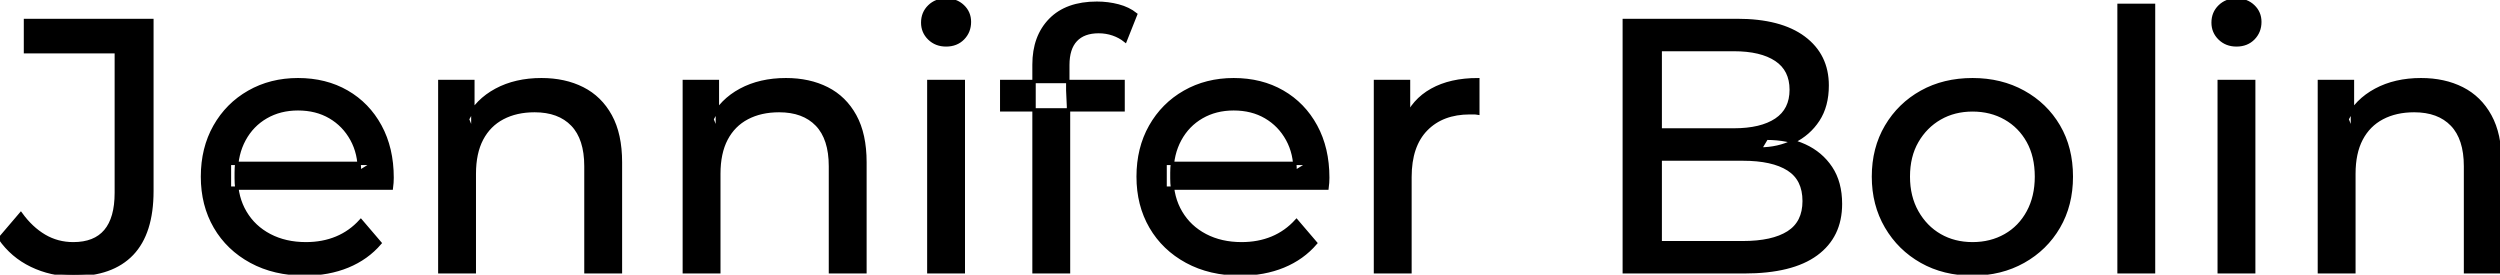 <svg width="696.3" height="76.501" viewBox="0 0 696.3 76.501" xmlns="http://www.w3.org/2000/svg"><g id="svgGroup" stroke-linecap="round" fill-rule="evenodd" font-size="9pt" stroke="#000" stroke-width="0.25mm" fill="#000" style="stroke:#000;stroke-width:0.25mm;fill:#000"><path d="M 109 52.4 L 63.9 52.4 L 63.9 45.5 L 104 45.5 L 100.1 47.9 Q 100.2 42.8 98 38.8 Q 95.8 34.8 91.95 32.55 Q 88.1 30.3 83 30.3 Q 78 30.3 74.1 32.55 Q 70.2 34.8 68 38.85 Q 65.8 42.9 65.8 48.1 L 65.8 49.7 Q 65.8 55 68.25 59.15 Q 70.7 63.3 75.1 65.6 Q 79.5 67.9 85.2 67.9 Q 89.9 67.9 93.75 66.3 Q 97.6 64.7 100.5 61.5 L 105.8 67.7 Q 102.2 71.9 96.85 74.1 Q 91.5 76.3 84.9 76.3 Q 76.4 76.3 69.95 72.8 Q 63.5 69.3 59.95 63.2 Q 56.4 57.1 56.4 49.2 Q 56.4 41.3 59.85 35.2 Q 63.3 29.1 69.35 25.65 Q 75.4 22.2 83 22.2 Q 90.7 22.2 96.6 25.6 Q 102.5 29 105.85 35.15 Q 109.2 41.3 109.2 49.5 Q 109.2 50.1 109.15 50.9 Q 109.1 51.7 109 52.4 Z M 369.6 52.4 L 324.5 52.4 L 324.5 45.5 L 364.6 45.5 L 360.7 47.9 Q 360.8 42.8 358.6 38.8 Q 356.4 34.8 352.55 32.55 Q 348.7 30.3 343.6 30.3 Q 338.6 30.3 334.7 32.55 Q 330.8 34.8 328.6 38.85 Q 326.4 42.9 326.4 48.1 L 326.4 49.7 Q 326.4 55 328.85 59.15 Q 331.3 63.3 335.7 65.6 Q 340.1 67.9 345.8 67.9 Q 350.5 67.9 354.35 66.3 Q 358.2 64.7 361.1 61.5 L 366.4 67.7 Q 362.8 71.9 357.45 74.1 Q 352.1 76.3 345.5 76.3 Q 337 76.3 330.55 72.8 Q 324.1 69.3 320.55 63.2 Q 317 57.1 317 49.2 Q 317 41.3 320.45 35.2 Q 323.9 29.1 329.95 25.65 Q 336 22.2 343.6 22.2 Q 351.3 22.2 357.2 25.6 Q 363.1 29 366.45 35.15 Q 369.8 41.3 369.8 49.5 Q 369.8 50.1 369.75 50.9 Q 369.7 51.7 369.6 52.4 Z M 132.1 75.7 L 122.5 75.7 L 122.5 22.7 L 131.7 22.7 L 131.7 37 L 130.2 33.2 Q 132.8 28 138.2 25.1 Q 143.6 22.2 150.8 22.2 Q 157.3 22.2 162.25 24.7 Q 167.2 27.2 170 32.3 Q 172.8 37.4 172.8 45.2 L 172.8 75.7 L 163.2 75.7 L 163.2 46.3 Q 163.2 38.6 159.45 34.7 Q 155.7 30.8 148.9 30.8 Q 143.8 30.8 140 32.8 Q 136.2 34.8 134.15 38.7 Q 132.1 42.6 132.1 48.4 L 132.1 75.7 Z M 200.2 75.7 L 190.6 75.7 L 190.6 22.7 L 199.8 22.7 L 199.8 37 L 198.3 33.2 Q 200.9 28 206.3 25.1 Q 211.7 22.2 218.9 22.2 Q 225.4 22.2 230.35 24.7 Q 235.3 27.2 238.1 32.3 Q 240.9 37.4 240.9 45.2 L 240.9 75.7 L 231.3 75.7 L 231.3 46.3 Q 231.3 38.6 227.55 34.7 Q 223.8 30.8 217 30.8 Q 211.9 30.8 208.1 32.8 Q 204.3 34.8 202.25 38.7 Q 200.2 42.6 200.2 48.4 L 200.2 75.7 Z M 655.6 75.7 L 646 75.7 L 646 22.7 L 655.2 22.7 L 655.2 37 L 653.7 33.2 Q 656.3 28 661.7 25.1 Q 667.1 22.2 674.3 22.2 Q 680.8 22.2 685.75 24.7 Q 690.7 27.2 693.5 32.3 Q 696.3 37.4 696.3 45.2 L 696.3 75.7 L 686.7 75.7 L 686.7 46.3 Q 686.7 38.6 682.95 34.7 Q 679.2 30.8 672.4 30.8 Q 667.3 30.8 663.5 32.8 Q 659.7 34.8 657.65 38.7 Q 655.6 42.6 655.6 48.4 L 655.6 75.7 Z M 485.8 75.7 L 452.4 75.7 L 452.4 5.7 L 483.8 5.7 Q 495.9 5.7 502.4 10.55 Q 508.9 15.4 508.9 23.8 Q 508.9 29.5 506.35 33.4 Q 503.8 37.3 499.5 39.4 Q 495.2 41.5 490.2 41.5 L 492 38.5 Q 498 38.5 502.6 40.6 Q 507.2 42.7 509.9 46.75 Q 512.6 50.8 512.6 56.8 Q 512.6 65.8 505.85 70.75 Q 499.1 75.7 485.8 75.7 Z M 0 66.4 L 5.8 59.6 Q 8.7 63.6 12.35 65.75 Q 16 67.9 20.4 67.9 Q 32.4 67.9 32.4 53.7 L 32.4 14.4 L 7.1 14.4 L 7.1 5.7 L 42.3 5.7 L 42.3 53.2 Q 42.3 64.9 36.75 70.7 Q 31.2 76.5 20.4 76.5 Q 14.2 76.5 8.8 73.9 Q 3.4 71.3 0 66.4 Z M 462.4 13.8 L 462.4 67.6 L 485.4 67.6 Q 493.7 67.6 498.1 64.8 Q 502.5 62 502.5 56 Q 502.5 49.9 498.1 47.1 Q 493.7 44.3 485.4 44.3 L 461.5 44.3 L 461.5 36.2 L 482.9 36.2 Q 490.5 36.2 494.7 33.4 Q 498.9 30.6 498.9 25 Q 498.9 19.4 494.7 16.6 Q 490.5 13.8 482.9 13.8 L 462.4 13.8 Z M 297.6 75.7 L 288 75.7 L 288 18 Q 288 10.2 292.55 5.55 Q 297.1 0.9 305.5 0.9 Q 308.6 0.9 311.45 1.65 Q 314.3 2.4 316.3 4 L 313.4 11.3 Q 311.9 10.1 310 9.45 Q 308.1 8.8 306 8.8 Q 301.8 8.8 299.6 11.15 Q 297.4 13.5 297.4 18.1 L 297.4 25.2 L 297.6 29.6 L 297.6 75.7 Z M 392.7 75.7 L 383.1 75.7 L 383.1 22.7 L 392.3 22.7 L 392.3 37.1 L 391.4 33.5 Q 393.6 28 398.8 25.1 Q 404 22.2 411.6 22.2 L 411.6 31.5 Q 411 31.4 410.45 31.4 L 409.4 31.4 Q 401.7 31.4 397.2 36 Q 392.7 40.6 392.7 49.3 L 392.7 75.7 Z M 549.4 76.3 Q 541.4 76.3 535.2 72.8 Q 529 69.3 525.4 63.15 Q 521.8 57 521.8 49.2 Q 521.8 41.3 525.4 35.2 Q 529 29.1 535.2 25.65 Q 541.4 22.2 549.4 22.2 Q 557.3 22.2 563.55 25.65 Q 569.8 29.1 573.35 35.15 Q 576.9 41.2 576.9 49.2 Q 576.9 57.1 573.35 63.2 Q 569.8 69.3 563.55 72.8 Q 557.3 76.3 549.4 76.3 Z M 599.8 75.7 L 590.2 75.7 L 590.2 1.5 L 599.8 1.5 L 599.8 75.7 Z M 268.3 75.7 L 258.7 75.7 L 258.7 22.7 L 268.3 22.7 L 268.3 75.7 Z M 627.7 75.7 L 618.1 75.7 L 618.1 22.7 L 627.7 22.7 L 627.7 75.7 Z M 549.4 67.9 Q 554.5 67.9 558.55 65.6 Q 562.6 63.3 564.9 59.05 Q 567.2 54.8 567.2 49.2 Q 567.2 43.5 564.9 39.35 Q 562.6 35.2 558.55 32.9 Q 554.5 30.6 549.4 30.6 Q 544.3 30.6 540.3 32.9 Q 536.3 35.2 533.9 39.35 Q 531.5 43.5 531.5 49.2 Q 531.5 54.8 533.9 59.05 Q 536.3 63.3 540.3 65.6 Q 544.3 67.9 549.4 67.9 Z M 312.8 30.6 L 279 30.6 L 279 22.7 L 312.8 22.7 L 312.8 30.6 Z M 263.5 12.5 Q 260.7 12.5 258.85 10.7 Q 257 8.9 257 6.3 Q 257 3.6 258.85 1.8 Q 260.7 0 263.5 0 Q 266.3 0 268.15 1.75 Q 270 3.5 270 6.1 Q 270 8.8 268.2 10.65 Q 266.4 12.5 263.5 12.5 Z M 622.9 12.5 Q 620.1 12.5 618.25 10.7 Q 616.4 8.9 616.4 6.3 Q 616.4 3.6 618.25 1.8 Q 620.1 0 622.9 0 Q 625.7 0 627.55 1.75 Q 629.4 3.5 629.4 6.1 Q 629.4 8.8 627.6 10.65 Q 625.8 12.5 622.9 12.5 Z" vector-effect="non-scaling-stroke"/></g></svg>